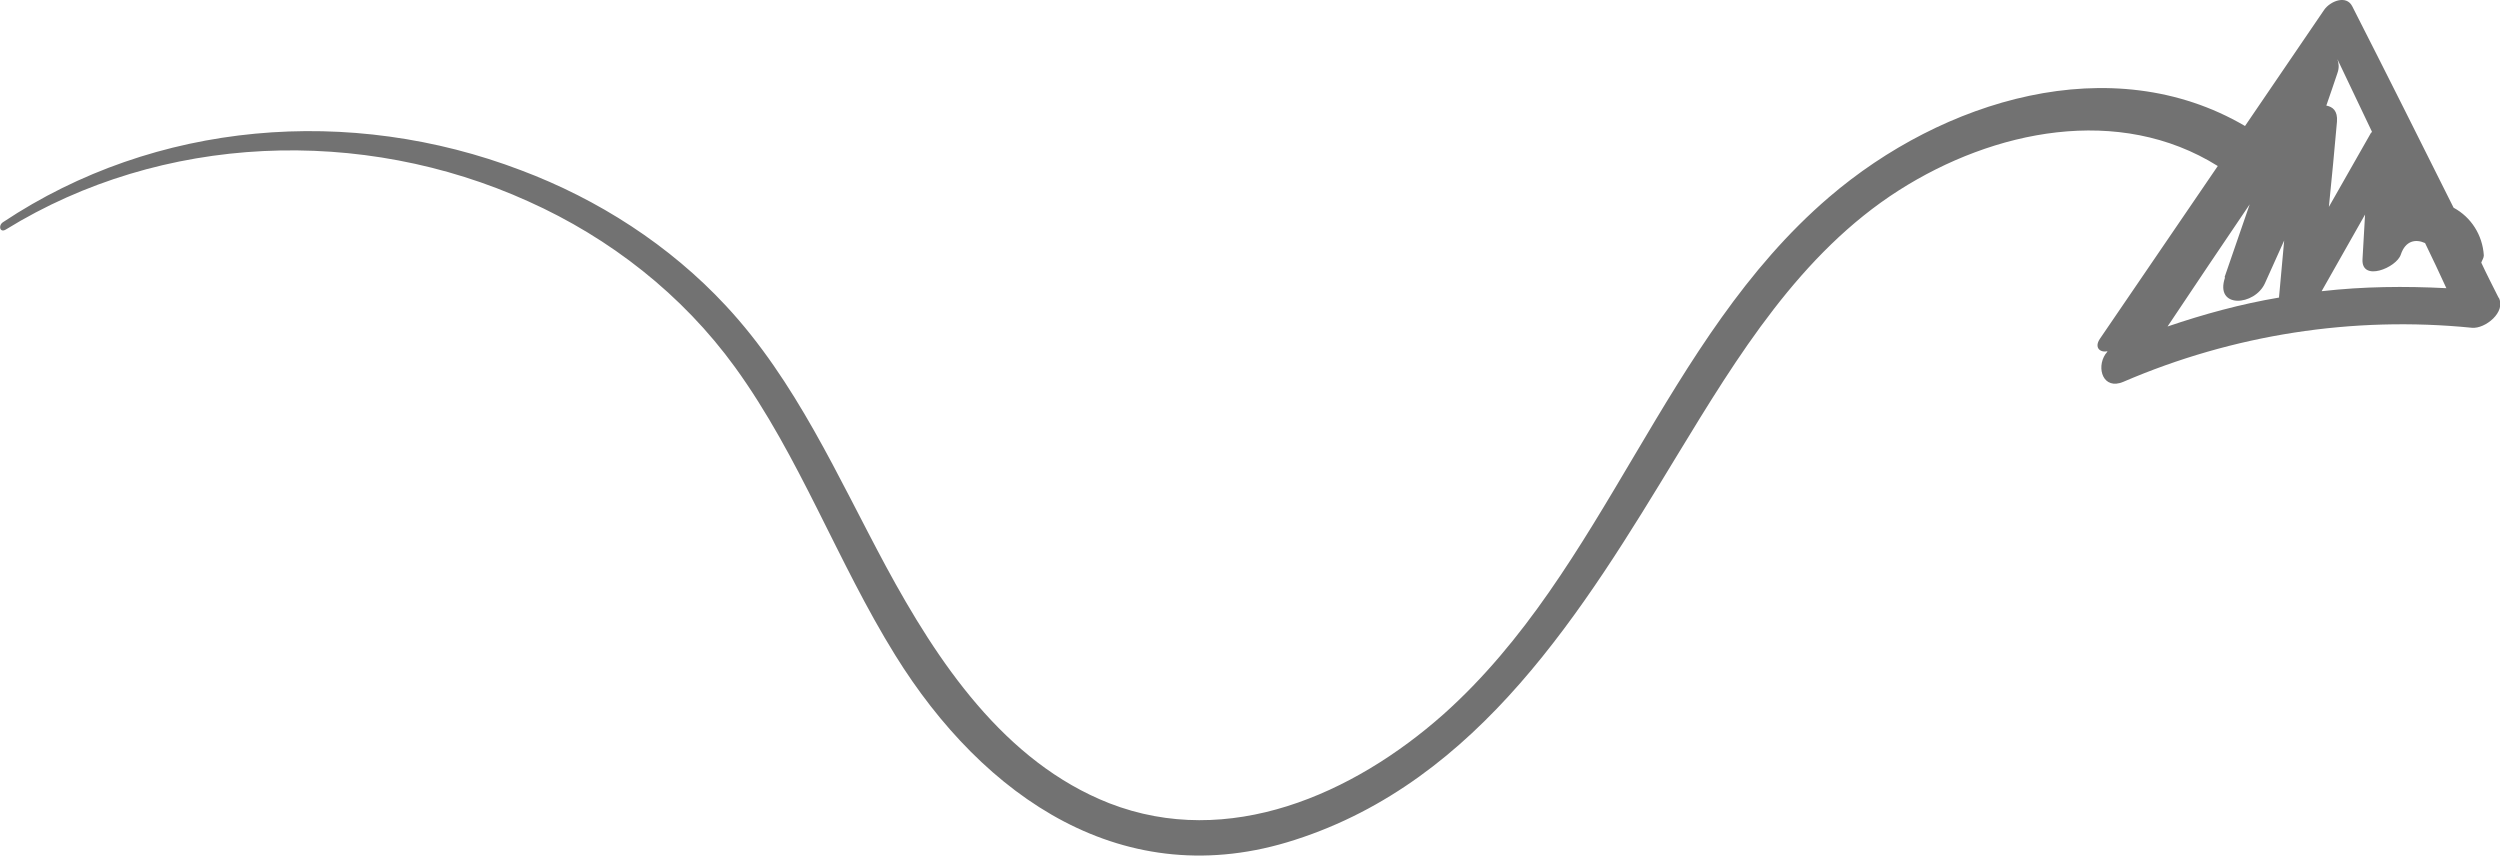 <svg xmlns="http://www.w3.org/2000/svg" id="Camada_2" data-name="Camada 2" viewBox="0 0 58.73 20.1"><defs><style>      .cls-1 {        fill: #727272;      }    </style></defs><g id="Layer_1" data-name="Layer 1"><path class="cls-1" d="M58.7,7c-.14-.28-.28-.55-.41-.83.02-.06.06-.11.06-.17-.03-.48-.3-.9-.71-1.12-.79-1.58-1.58-3.16-2.38-4.73-.14-.28-.52-.12-.66.08-.62.91-1.24,1.82-1.86,2.73-3.14-1.84-7.11-.61-9.77,1.67-3.91,3.35-5.24,8.74-9.06,12.15-2.12,1.88-5.05,3.18-7.85,2.09-2.47-.97-4.04-3.33-5.25-5.57-1.13-2.1-2.11-4.35-3.76-6.12-1.32-1.42-3-2.5-4.81-3.18C8.23,2.47,3.66,2.83.07,5.22c-.12.08-.07.26.07.17,3.67-2.26,8.36-2.43,12.27-.66,1.92.86,3.62,2.19,4.86,3.9,1.52,2.1,2.4,4.57,3.76,6.76,2.07,3.34,5.38,5.64,9.39,4.34,4.33-1.39,6.77-5.39,8.99-9.05,1.4-2.3,2.88-4.73,5.2-6.21,2.23-1.42,5.17-2.02,7.49-.57-.92,1.35-1.84,2.7-2.77,4.06-.14.21.01.33.18.29-.01.02-.03.05-.05.07-.22.33-.05.85.42.65,2.58-1.11,5.39-1.55,8.19-1.27.31.03.81-.37.63-.71ZM55.72,3.1s-.01.02-.02.02c-.33.58-.66,1.16-.99,1.74.07-.67.13-1.34.19-2,.02-.26-.1-.35-.25-.38.09-.25.17-.5.26-.76.05-.14.03-.24,0-.33.27.57.54,1.13.81,1.7ZM52.27,6.52c-.25.74.7.67.94.13.15-.33.3-.67.45-1-.04.44-.08.88-.12,1.32,0,0,0,0,0,.02-.89.15-1.77.39-2.62.68.64-.96,1.28-1.91,1.93-2.87-.2.57-.39,1.14-.59,1.71ZM54.54,6.84c.34-.6.68-1.2,1.02-1.8-.02.35-.04.7-.06,1.05-.03.54.8.2.9-.11.11-.33.35-.37.57-.27.17.35.34.71.5,1.06-.98-.05-1.95-.04-2.92.07Z"></path></g></svg>